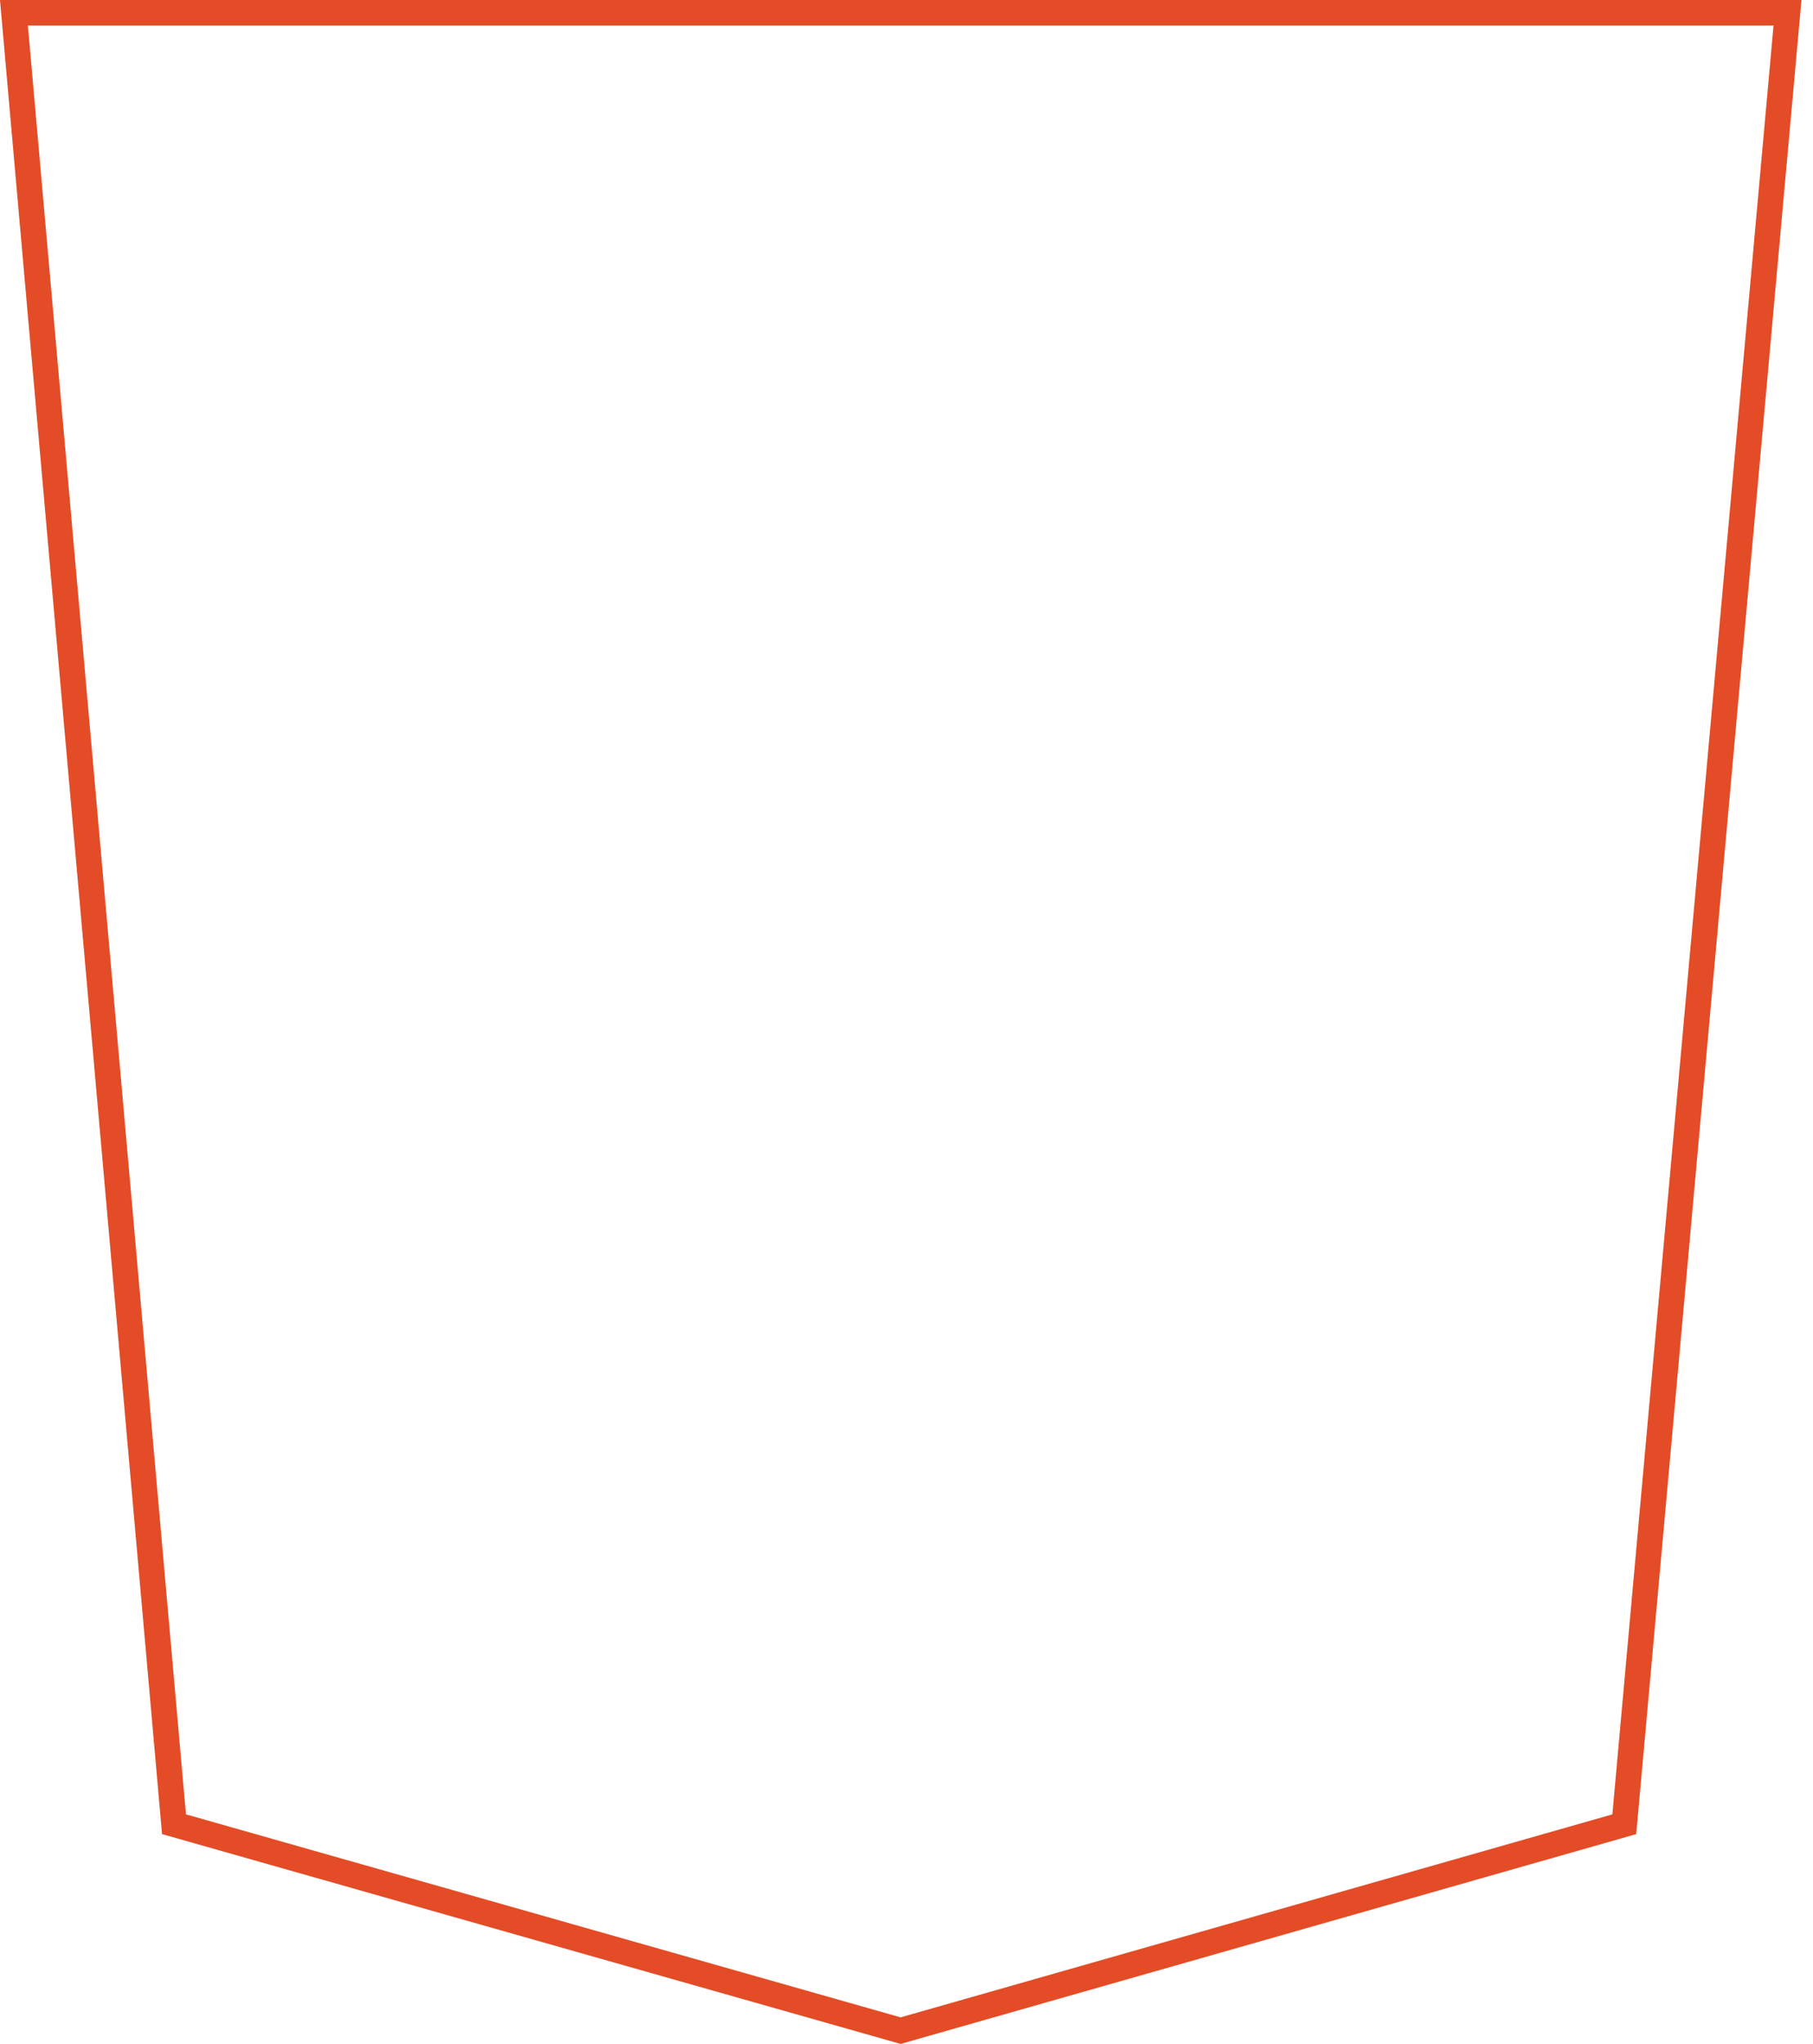 <svg width="71" height="80" viewBox="0 0 71 80" fill="none" xmlns="http://www.w3.org/2000/svg">
<path fill-rule="evenodd" clip-rule="evenodd" d="M1.092 1L7.282 71.014L35.269 78.96L63.143 71.015L69.454 1H1.092ZM6.346 71.788L35.269 80L64.077 71.788L70.458 1L70.548 0H69.544H1.004H0L0.088 1L6.346 71.788Z" fill="#E34C26"/>
</svg>
